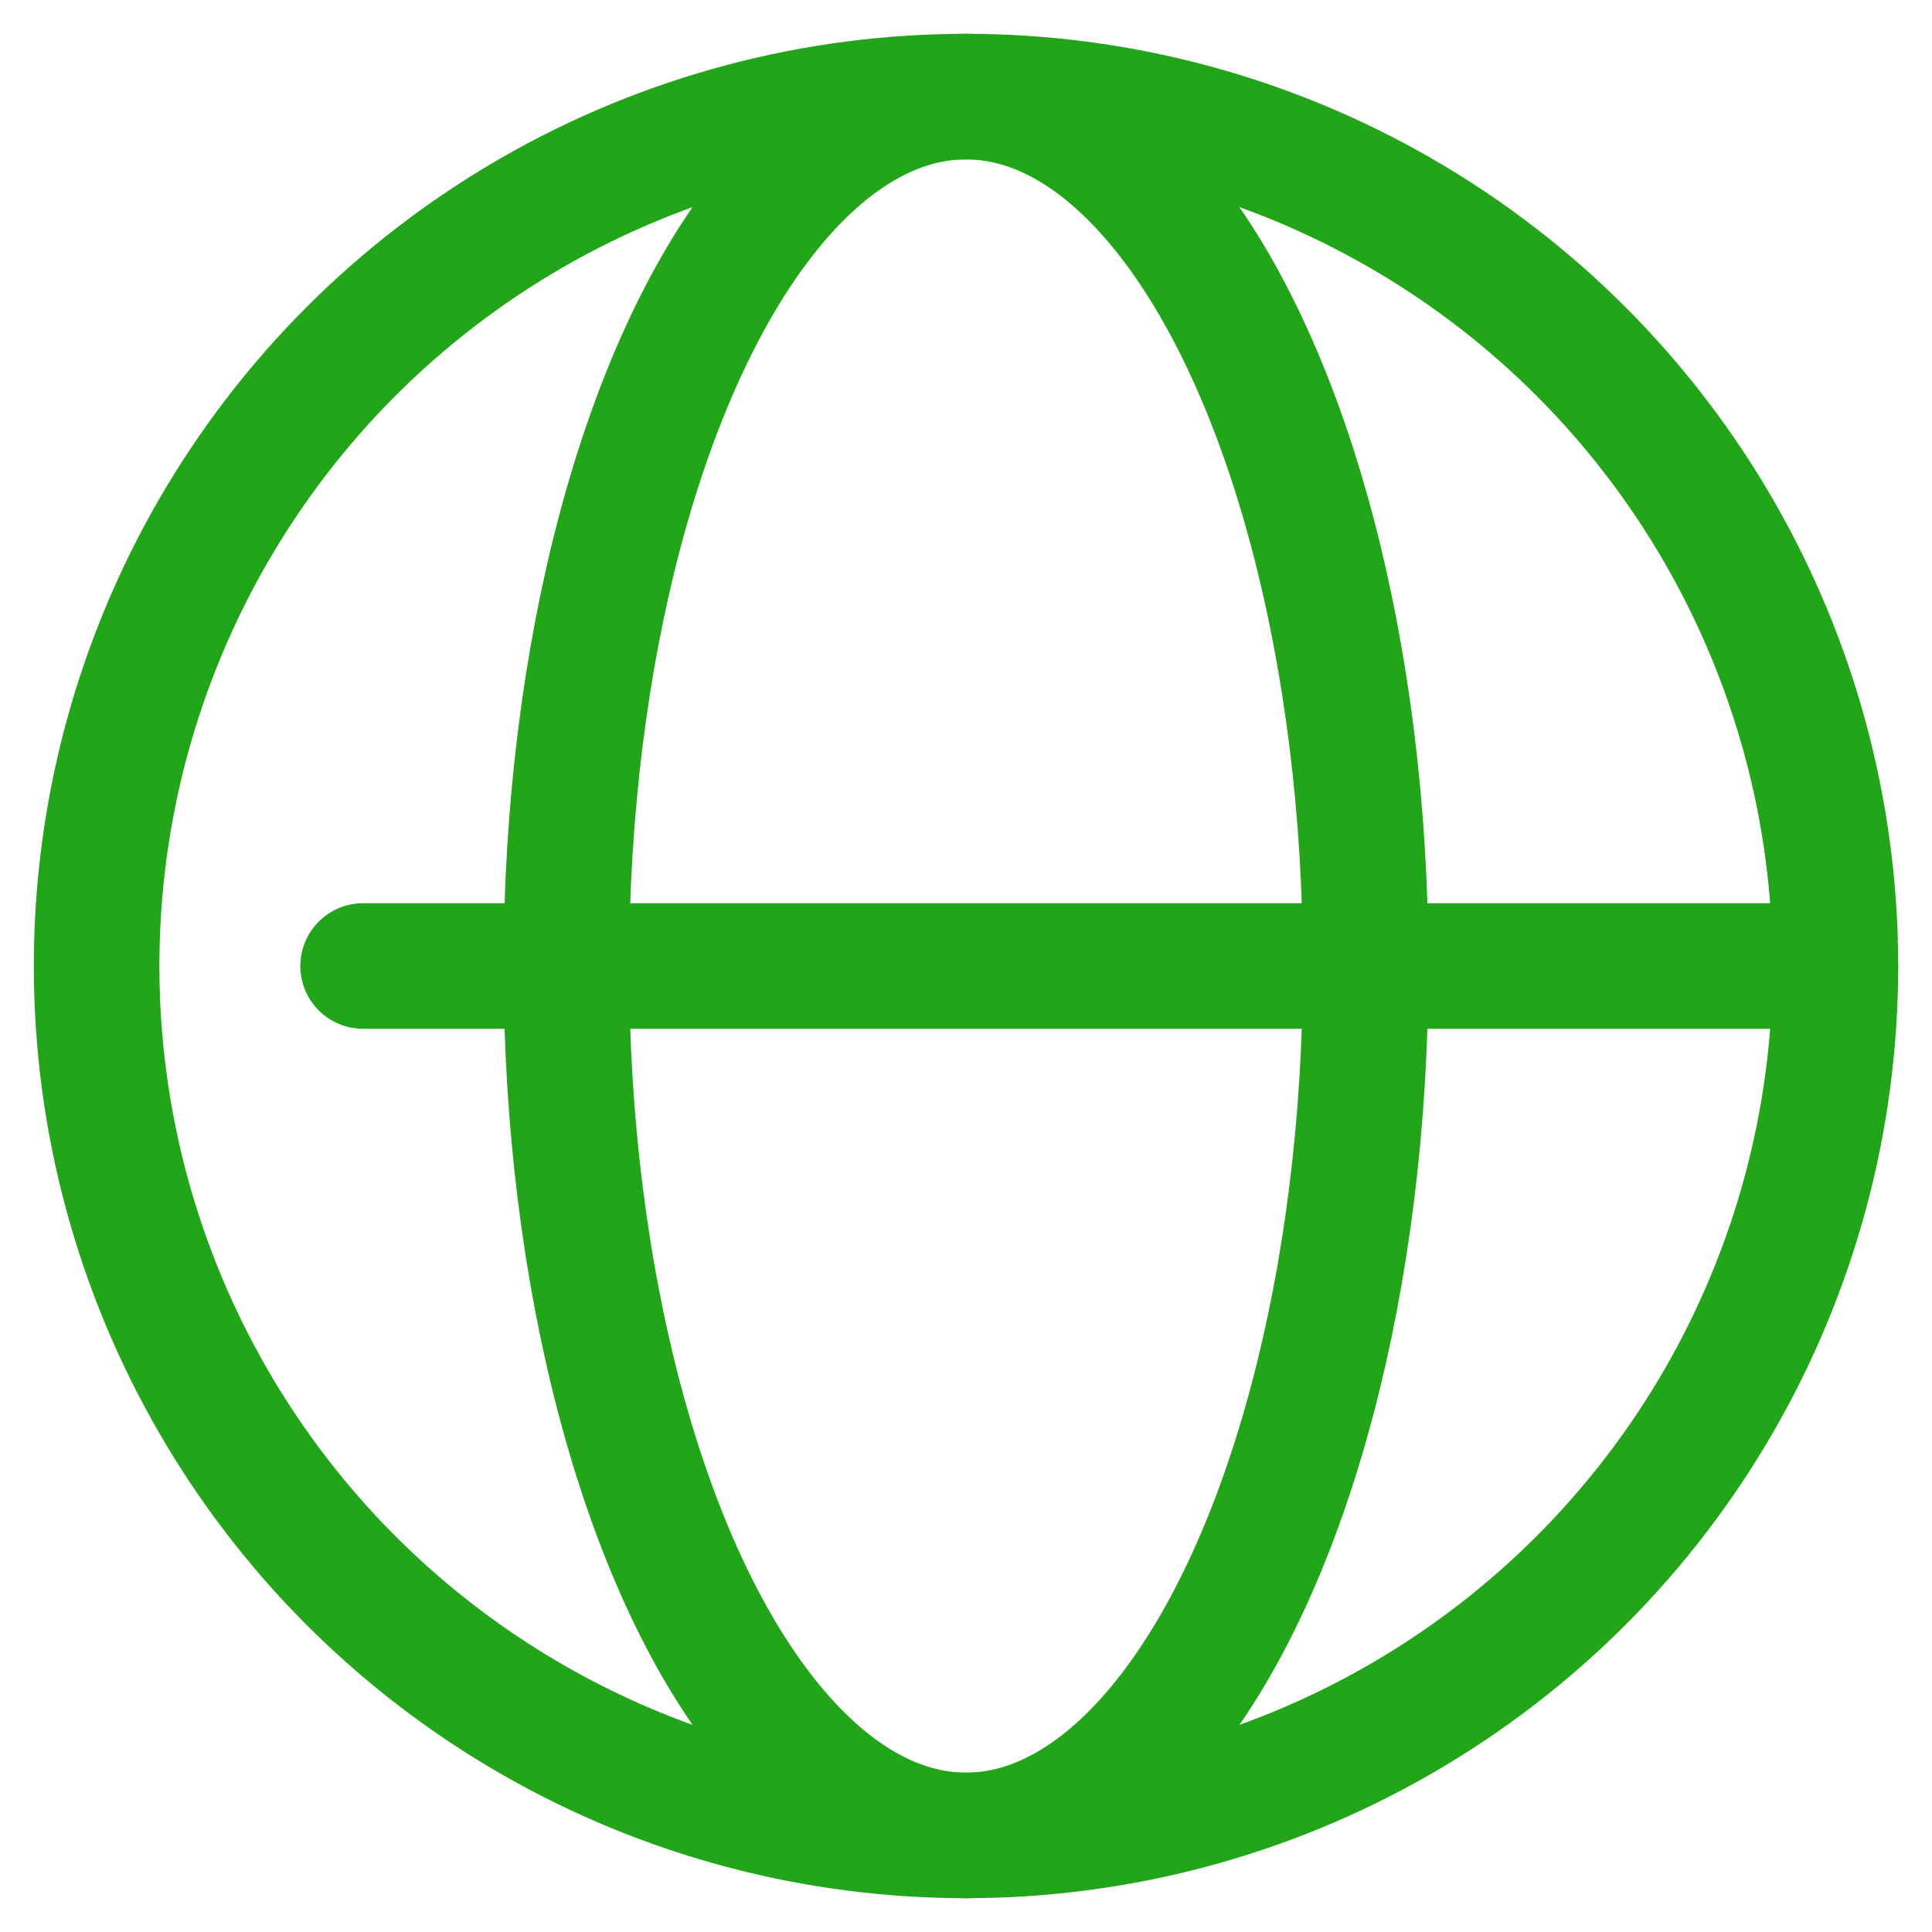 <?xml version="1.0" encoding="UTF-8"?>
<svg width="40px" height="40px" viewBox="0 0 40 40" version="1.1" xmlns="http://www.w3.org/2000/svg" xmlns:xlink="http://www.w3.org/1999/xlink">
    <title>frame5</title>
    <g id="页面-1" stroke="none" stroke-width="1" fill="none" fill-rule="evenodd">
        <g id="服务支持" transform="translate(-1397, -1438)">
            <g id="编组-21备份-3" transform="translate(1244, 1438)">
                <g id="frame5" transform="translate(153, 0)">
                    <rect id="矩形" x="0" y="0" width="40" height="40"></rect>
                    <line x1="7.518" y1="20" x2="38" y2="20" id="路径" stroke="#23A51A" stroke-width="2.6" stroke-linecap="round" stroke-linejoin="round"></line>
                    <circle id="椭圆形" stroke="#23A51A" stroke-width="2.6" stroke-linecap="round" stroke-linejoin="round" cx="20" cy="20" r="18"></circle>
                    <ellipse id="椭圆形" stroke="#23A51A" stroke-width="2.6" stroke-linecap="round" stroke-linejoin="round" cx="20" cy="20" rx="8.274" ry="18"></ellipse>
                </g>
            </g>
        </g>
    </g>
</svg>